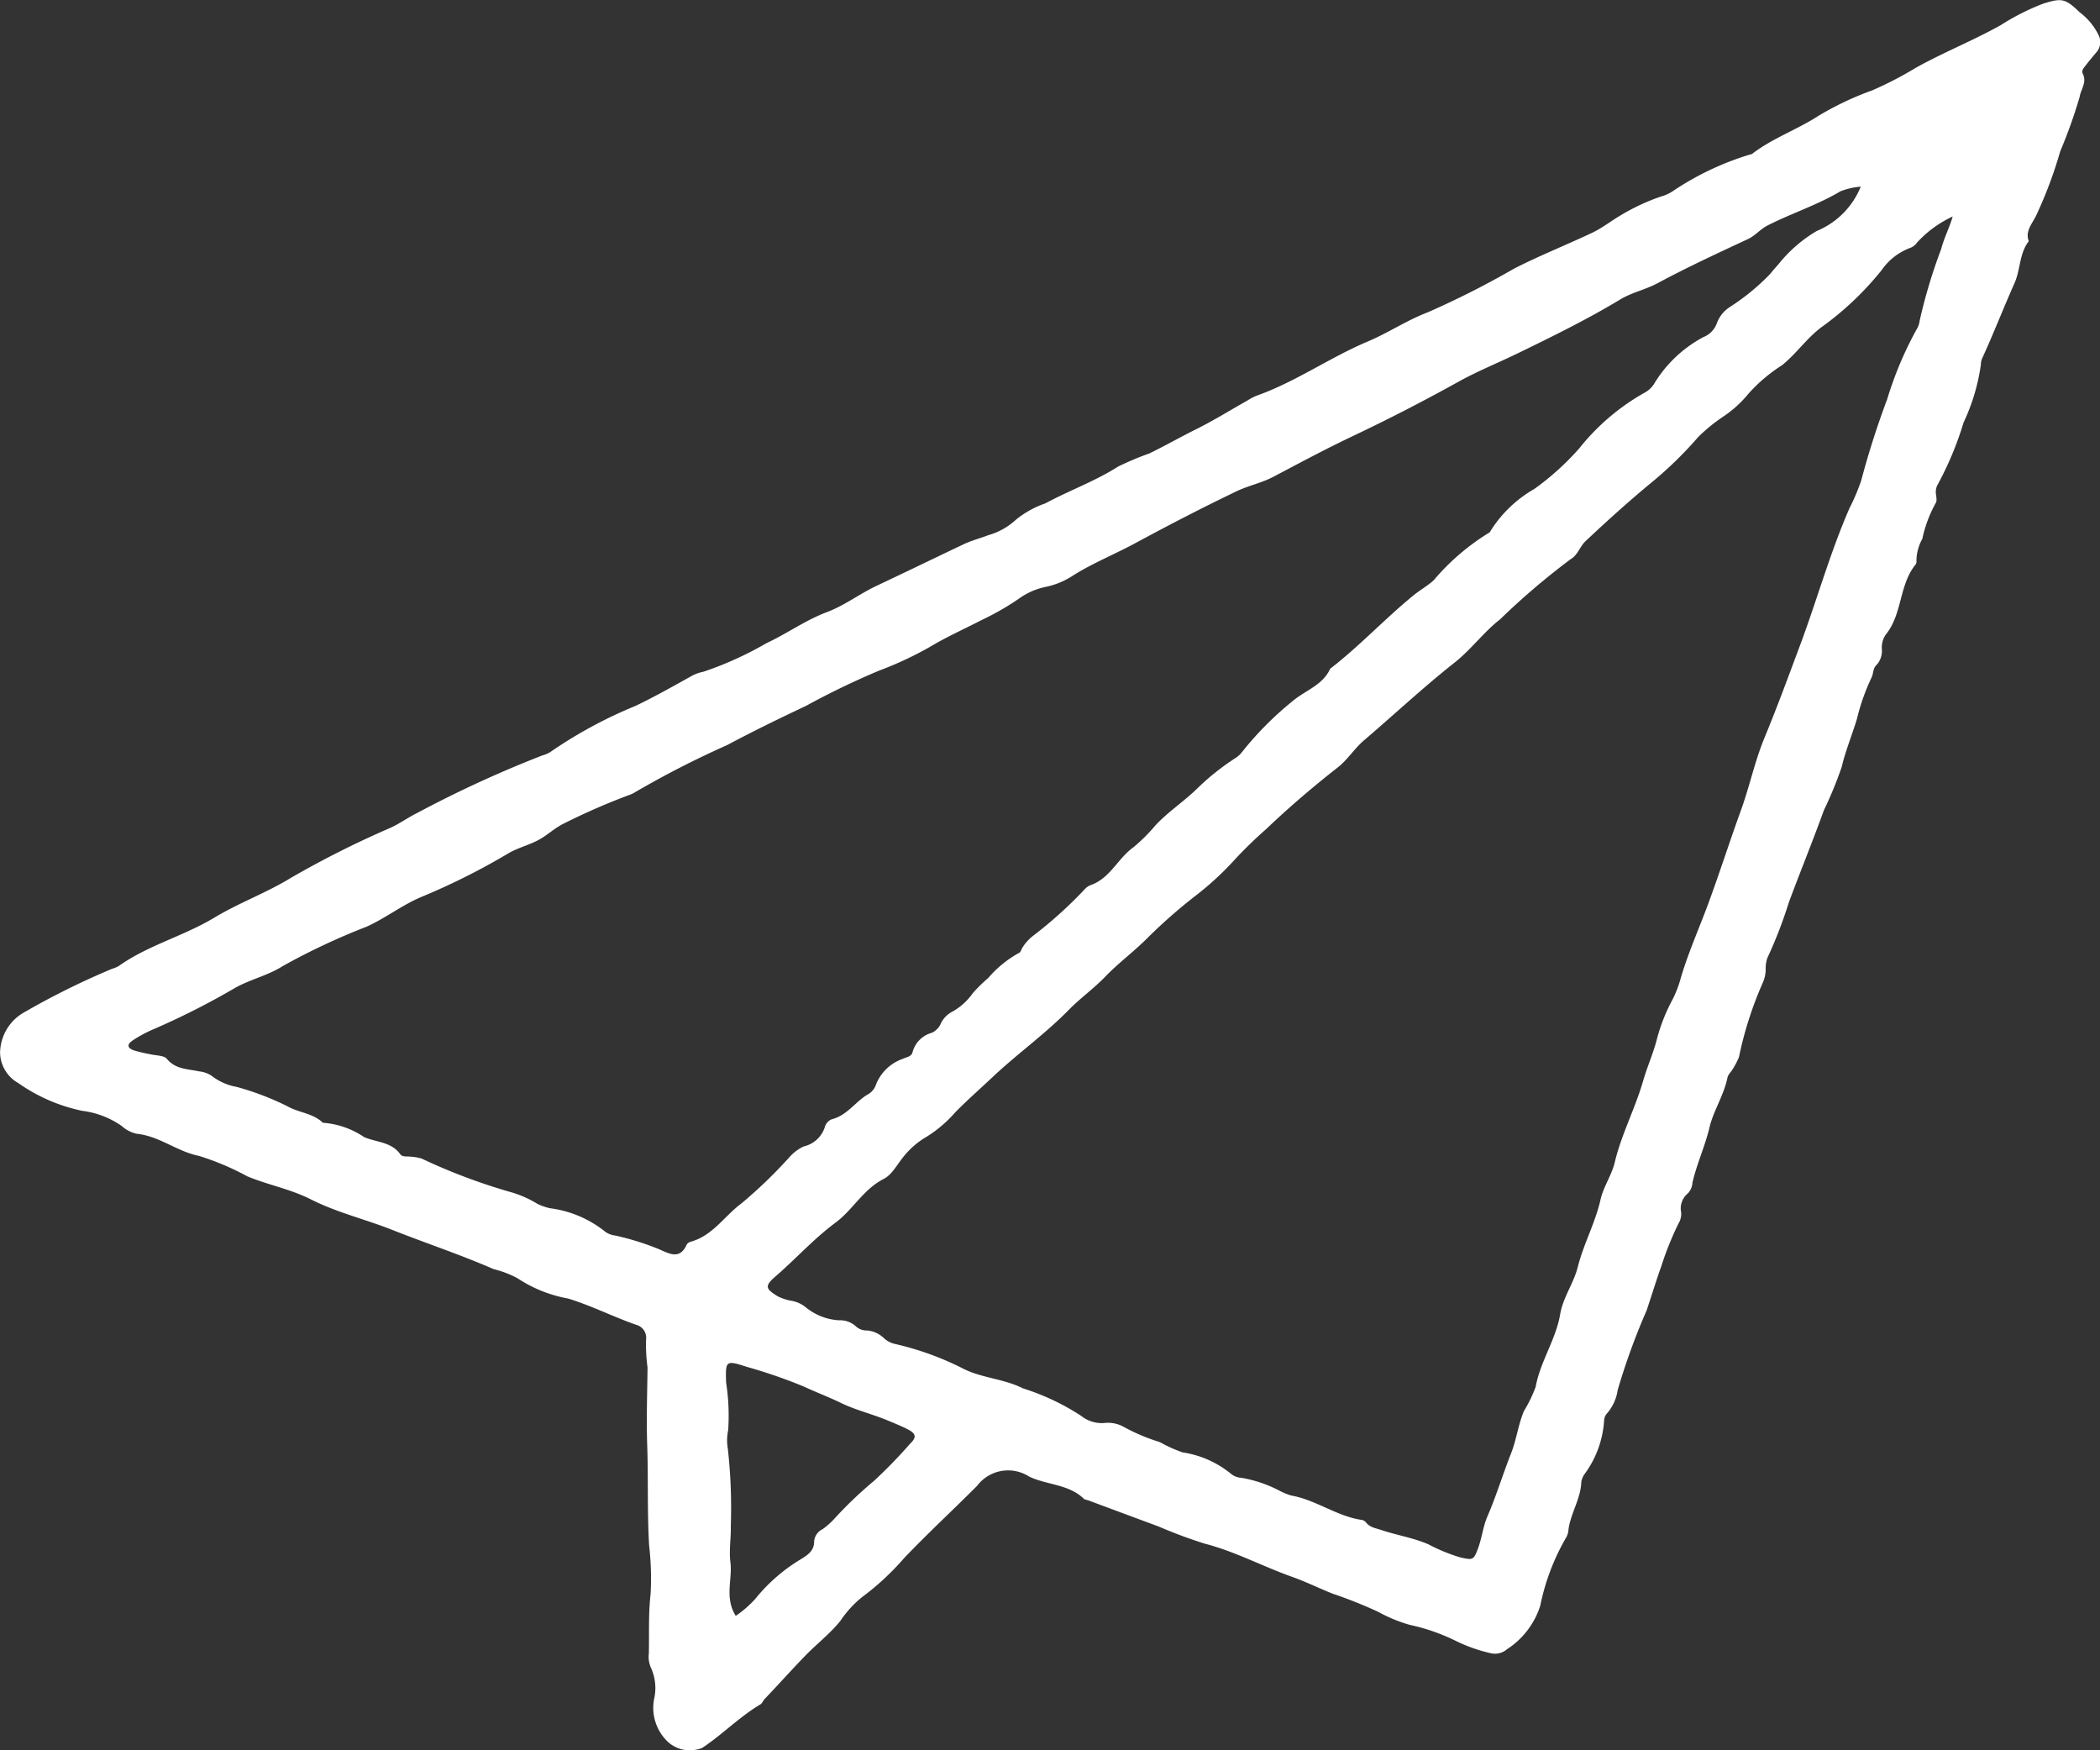 <svg xmlns="http://www.w3.org/2000/svg" width="54" height="45" viewBox="0 0 54 45">
  <rect x="0" y="0" width="54" height="45" fill="#333333" stroke="none"/>
  <path id="path_2562" data-name="path 2562" d="M429.022,488.518a1.262,1.262,0,0,0-.086-.752.69.69,0,0,1-.058-.378c.01-.511-.013-1.019.045-1.533a7.326,7.326,0,0,0-.038-1.239c-.051-.857-.02-1.713-.049-2.567-.023-.673,0-1.342.008-2.013a4.347,4.347,0,0,1-.037-.725.342.342,0,0,0-.249-.37c-.594-.206-1.152-.493-1.759-.678a3.461,3.461,0,0,1-1.3-.522,2.6,2.6,0,0,0-.611-.233c-.855-.373-1.742-.666-2.608-1.009-.692-.274-1.43-.449-2.085-.781-.53-.269-1.1-.372-1.64-.595a6.816,6.816,0,0,0-1.244-.526c-.565-.113-1.02-.511-1.6-.569a.837.837,0,0,1-.387-.2,2.265,2.265,0,0,0-1.02-.391,4.419,4.419,0,0,1-1.642-.714.913.913,0,0,1-.467-.78,1.214,1.214,0,0,1,.572-1.01,19.734,19.734,0,0,1,2.311-1.148.835.835,0,0,0,.163-.067c.756-.538,1.676-.773,2.46-1.245.636-.383,1.336-.636,1.969-1.023a24.682,24.682,0,0,1,2.566-1.29c.24-.111.45-.264.686-.381a29.661,29.661,0,0,1,3.22-1.48.72.72,0,0,0,.2-.085,11.553,11.553,0,0,1,2.188-1.185c.5-.239.981-.511,1.463-.78a1.071,1.071,0,0,1,.286-.1,8.866,8.866,0,0,0,1.625-.736c.53-.247,1-.59,1.559-.8.445-.167.834-.468,1.269-.673.753-.354,1.5-.718,2.251-1.074.2-.094.416-.148.618-.227a1.739,1.739,0,0,0,.717-.4,2.466,2.466,0,0,1,.755-.419c.616-.332,1.282-.57,1.876-.949a7.867,7.867,0,0,1,.806-.338c.408-.2.8-.423,1.207-.625.444-.221.865-.484,1.3-.728a1.509,1.509,0,0,1,.232-.124c1.015-.358,1.889-.985,2.875-1.4.52-.22,1-.543,1.532-.746a22.594,22.594,0,0,0,2.219-1.122c.662-.34,1.351-.611,2.02-.928.25-.119.469-.292.707-.434a5.429,5.429,0,0,1,1.07-.5,1,1,0,0,0,.28-.126,7.359,7.359,0,0,1,2.01-.953.136.136,0,0,0,.042-.014c.519-.4,1.151-.619,1.7-.974a7.8,7.8,0,0,1,1.383-.656,9.411,9.411,0,0,0,1.12-.579c.714-.4,1.476-.7,2.189-1.1a5.983,5.983,0,0,1,1.092-.552c.49-.156.575-.125.943.227a1.618,1.618,0,0,1,.477.574.4.4,0,0,1-.067.466c-.093.11-.184.223-.273.336-.045.057-.1.122-.065.194.117.225-.048.4-.078.6a13.11,13.11,0,0,1-.5,1.4,11.038,11.038,0,0,1-.609,1.629c-.1.225-.3.408-.2.682-.247.319-.21.728-.368,1.082-.284.637-.536,1.288-.827,1.923a.4.4,0,0,0-.036.167,5.2,5.2,0,0,1-.446,1.492,8.442,8.442,0,0,1-.677,1.615.4.4,0,0,0-.028.249c.008.07.023.162-.014.209a3.328,3.328,0,0,0-.341.915,1.179,1.179,0,0,0-.151.571.12.12,0,0,1-.018.083c-.435.532-.338,1.277-.772,1.809a.584.584,0,0,0-.1.366.534.534,0,0,1-.124.4c-.115.1-.087.236-.142.34a5.481,5.481,0,0,0-.373,1.055c-.124.414-.294.82-.394,1.244a10.294,10.294,0,0,1-.458,1.112c-.286.793-.606,1.575-.9,2.365a11.3,11.3,0,0,1-.554,1.433.838.838,0,0,0-.041.3.9.9,0,0,1-.075.334,9.45,9.45,0,0,0-.613,1.913,2.049,2.049,0,0,1-.159.306c-.043.075-.12.14-.136.219-.09.452-.362.855-.462,1.279-.115.488-.327.938-.438,1.42a.449.449,0,0,1-.113.274.5.5,0,0,0-.177.5.491.491,0,0,1-.074.288,8.14,8.14,0,0,0-.437,1.088c-.135.377-.251.759-.378,1.138a17.039,17.039,0,0,0-.745,2.05,1.163,1.163,0,0,1-.263.585.3.3,0,0,0-.085.192,2.594,2.594,0,0,1-.507,1.386.479.479,0,0,0-.08.2c-.015.431-.273.8-.329,1.218a.468.468,0,0,1-.059.205,5.756,5.756,0,0,0-.667,1.755,2.08,2.08,0,0,1-.851,1.117.479.479,0,0,1-.446.1,4.054,4.054,0,0,1-.9-.324,5.125,5.125,0,0,0-1.161-.4,3.823,3.823,0,0,1-.808-.334,11.889,11.889,0,0,0-1.172-.467c-.348-.138-.687-.307-1.043-.433-.756-.268-1.467-.652-2.246-.853a12.232,12.232,0,0,1-1.188-.442q-.9-.333-1.8-.669c-.041-.016-.1-.018-.123-.045-.39-.377-.952-.351-1.407-.57a1,1,0,0,0-1.337.239c-.62.623-1.272,1.223-1.879,1.861a6.719,6.719,0,0,1-1.079,1,2.729,2.729,0,0,0-.556.609c-.271.338-.618.6-.917.911-.35.361-.686.738-1.032,1.1-.04.042-.06.109-.106.136-.543.322-.979.777-1.5,1.121a.838.838,0,0,1-.873-.148A1.2,1.2,0,0,1,429.022,488.518Zm33.383-38.074a2.889,2.889,0,0,0-.913.666.389.389,0,0,1-.165.136,1.555,1.555,0,0,0-.749.577,7.83,7.83,0,0,1-1.5,1.433c-.408.286-.674.7-1.06,1.011a4.1,4.1,0,0,0-.861.729,2.95,2.95,0,0,1-.638.583,4.336,4.336,0,0,0-.663.54,9.775,9.775,0,0,1-1.205,1.172c-.582.481-1.14.986-1.687,1.5-.15.142-.193.351-.382.463a18.554,18.554,0,0,0-1.816,1.548c-.426.332-.744.775-1.164,1.107-.809.639-1.559,1.341-2.341,2.009-.24.206-.413.488-.66.684-.639.5-1.26,1.03-1.846,1.589a10.961,10.961,0,0,0-.807.783,7.8,7.8,0,0,1-1.055.967,13.582,13.582,0,0,0-1.168,1.027c-.354.362-.765.659-1.116,1.025-.289.3-.641.551-.931.847-.61.623-1.323,1.129-1.955,1.724-.325.306-.661.6-.973.919a3.267,3.267,0,0,1-.723.617,2.125,2.125,0,0,0-.594.508c-.165.2-.3.468-.51.577-.533.269-.793.793-1.251,1.132-.557.413-1.025.936-1.551,1.39-.292.252-.214.319.071.5a1.311,1.311,0,0,0,.378.119.8.8,0,0,1,.352.17,1.481,1.481,0,0,0,.848.327.6.6,0,0,1,.439.162.4.4,0,0,0,.284.1.717.717,0,0,1,.433.2.6.6,0,0,0,.267.143,7.594,7.594,0,0,1,1.732.62c.488.261,1.076.272,1.575.526a6.047,6.047,0,0,1,1.5.71.852.852,0,0,0,.579.181.828.828,0,0,1,.513.1,4.948,4.948,0,0,0,.927.39,3.389,3.389,0,0,0,.589.265,2.557,2.557,0,0,1,1.227.54.463.463,0,0,0,.281.113,3.3,3.3,0,0,1,.994.34,1.784,1.784,0,0,0,.284.115c.642.112,1.171.535,1.82.628a.186.186,0,0,1,.109.069c.1.126.244.141.383.188.4.135.827.2,1.22.371a4.559,4.559,0,0,0,.806.332c.332.074.353.083.469-.233.1-.269.125-.553.242-.823.227-.524.392-1.073.6-1.6.145-.361.187-.748.339-1.108a3.387,3.387,0,0,0,.3-.62c.119-.654.521-1.215.63-1.867.073-.432.346-.791.451-1.208.149-.594.452-1.139.586-1.734.076-.339.287-.629.365-.956.172-.725.525-1.385.731-2.1.107-.372.27-.729.361-1.1a4.631,4.631,0,0,1,.4-1,2.915,2.915,0,0,0,.2-.518c.19-.659.474-1.288.712-1.933.293-.793.55-1.6.838-2.394.225-.618.359-1.27.61-1.877.316-.763.6-1.536.888-2.307.451-1.194.787-2.426,1.3-3.6a5.222,5.222,0,0,0,.3-.71c.187-.706.41-1.4.666-2.085a9.323,9.323,0,0,1,.748-1.78.579.579,0,0,0,.088-.241,13.71,13.71,0,0,1,.554-1.843C462.181,451,462.32,450.737,462.405,450.444Zm-2.364-.768a1.917,1.917,0,0,0-.52.119c-.6.358-1.27.569-1.888.886-.186.1-.308.258-.5.347-.779.363-1.561.725-2.317,1.131-.312.168-.659.236-.961.419-.848.512-1.74.949-2.632,1.383-.51.248-1.036.459-1.535.736q-1.336.742-2.723,1.4c-.689.327-1.358.686-2.031,1.041-.3.157-.641.226-.94.369-.881.422-1.749.872-2.608,1.336-.527.285-1.088.509-1.6.831a2.011,2.011,0,0,1-.684.289,1.787,1.787,0,0,0-.717.313,6.983,6.983,0,0,1-.951.544c-.388.2-.79.383-1.165.594a9,9,0,0,1-1.456.7,20.1,20.1,0,0,0-1.888.909c-.685.324-1.365.654-2.034,1.011a24.184,24.184,0,0,0-2.376,1.217.771.771,0,0,1-.16.073,16.822,16.822,0,0,0-1.677.734c-.214.108-.381.264-.58.383-.264.158-.577.225-.832.376a17.268,17.268,0,0,1-2.225,1.116c-.5.208-.928.547-1.418.769a17.111,17.111,0,0,0-2.159,1.014c-.375.238-.81.336-1.2.546a19.434,19.434,0,0,1-2.145,1.087,3.173,3.173,0,0,0-.5.27c-.168.106-.162.2.018.265a4.01,4.01,0,0,0,.428.1c.143.035.344.027.418.117.225.273.538.258.833.323a.691.691,0,0,1,.327.119,1.441,1.441,0,0,0,.63.278,7.147,7.147,0,0,1,1.312.5c.289.166.658.176.909.423a2.172,2.172,0,0,1,1.064.37c.314.134.7.12.929.441.049.071.163.05.251.06a1.3,1.3,0,0,1,.3.051,14.986,14.986,0,0,0,2.329.873,2.779,2.779,0,0,1,.64.287,1.411,1.411,0,0,0,.329.116,2.849,2.849,0,0,1,1.432.613.565.565,0,0,0,.245.089,6.815,6.815,0,0,1,1.133.354c.274.122.534.266.707-.125a.178.178,0,0,1,.107-.071c.566-.161.863-.662,1.3-.985a12.125,12.125,0,0,0,1.22-1.174,1.131,1.131,0,0,1,.381-.29.741.741,0,0,0,.545-.508.3.3,0,0,1,.169-.188c.4-.1.605-.445.927-.638a.447.447,0,0,0,.217-.258,1.146,1.146,0,0,1,.7-.664c.092-.044.21-.052.239-.167a.708.708,0,0,1,.5-.5.476.476,0,0,0,.234-.251.671.671,0,0,1,.306-.3,1.588,1.588,0,0,0,.511-.469,4.116,4.116,0,0,1,.395-.387,2.865,2.865,0,0,1,.8-.65c.032-.014.048-.07.067-.109a1.13,1.13,0,0,1,.285-.324,11.009,11.009,0,0,0,1.311-1.179.411.411,0,0,1,.175-.128c.5-.178.69-.679,1.093-.969a4.457,4.457,0,0,0,.575-.572c.32-.341.715-.6,1.048-.921a6.287,6.287,0,0,1,.977-.786.687.687,0,0,0,.192-.167,8.416,8.416,0,0,1,1.305-1.315c.324-.275.777-.408.965-.831.756-.583,1.4-1.28,2.14-1.885.168-.138.365-.246.525-.393a5.9,5.9,0,0,1,1.417-1.217c.024-.011.039-.042.054-.067a3.2,3.2,0,0,1,1.113-1.06,6.889,6.889,0,0,0,1.157-1.045,5.73,5.73,0,0,1,1.664-1.422.673.673,0,0,0,.279-.268,3.279,3.279,0,0,1,1.248-1.17.605.605,0,0,0,.351-.368.837.837,0,0,1,.321-.4,5.71,5.71,0,0,0,1.052-.863c.075-.1.166-.191.247-.291a3.544,3.544,0,0,1,.95-.809A2.071,2.071,0,0,0,460.041,449.676Zm-28.929,36.747a2.837,2.837,0,0,0,.5-.434,4.433,4.433,0,0,1,1.179-1.026c.178-.109.342-.219.337-.461a.383.383,0,0,1,.217-.308,1.993,1.993,0,0,0,.323-.291,10.433,10.433,0,0,1,1-.952,12.4,12.4,0,0,0,.929-.957c.173-.163.149-.258-.055-.364-.167-.087-.344-.157-.519-.23-.392-.165-.818-.265-1.192-.446-.32-.155-.66-.284-.981-.433a13.275,13.275,0,0,0-1.45-.5c-.556-.181-.55-.156-.536.4a5.555,5.555,0,0,1,.053,1.231,1.232,1.232,0,0,0-.009.466,13.679,13.679,0,0,1,.077,1.987c.009.311-.049.626-.01.937C431.031,485.489,430.818,485.952,431.112,486.422Z" transform="translate(-412.193 -444.878)" fill="#fff"/>
</svg>
